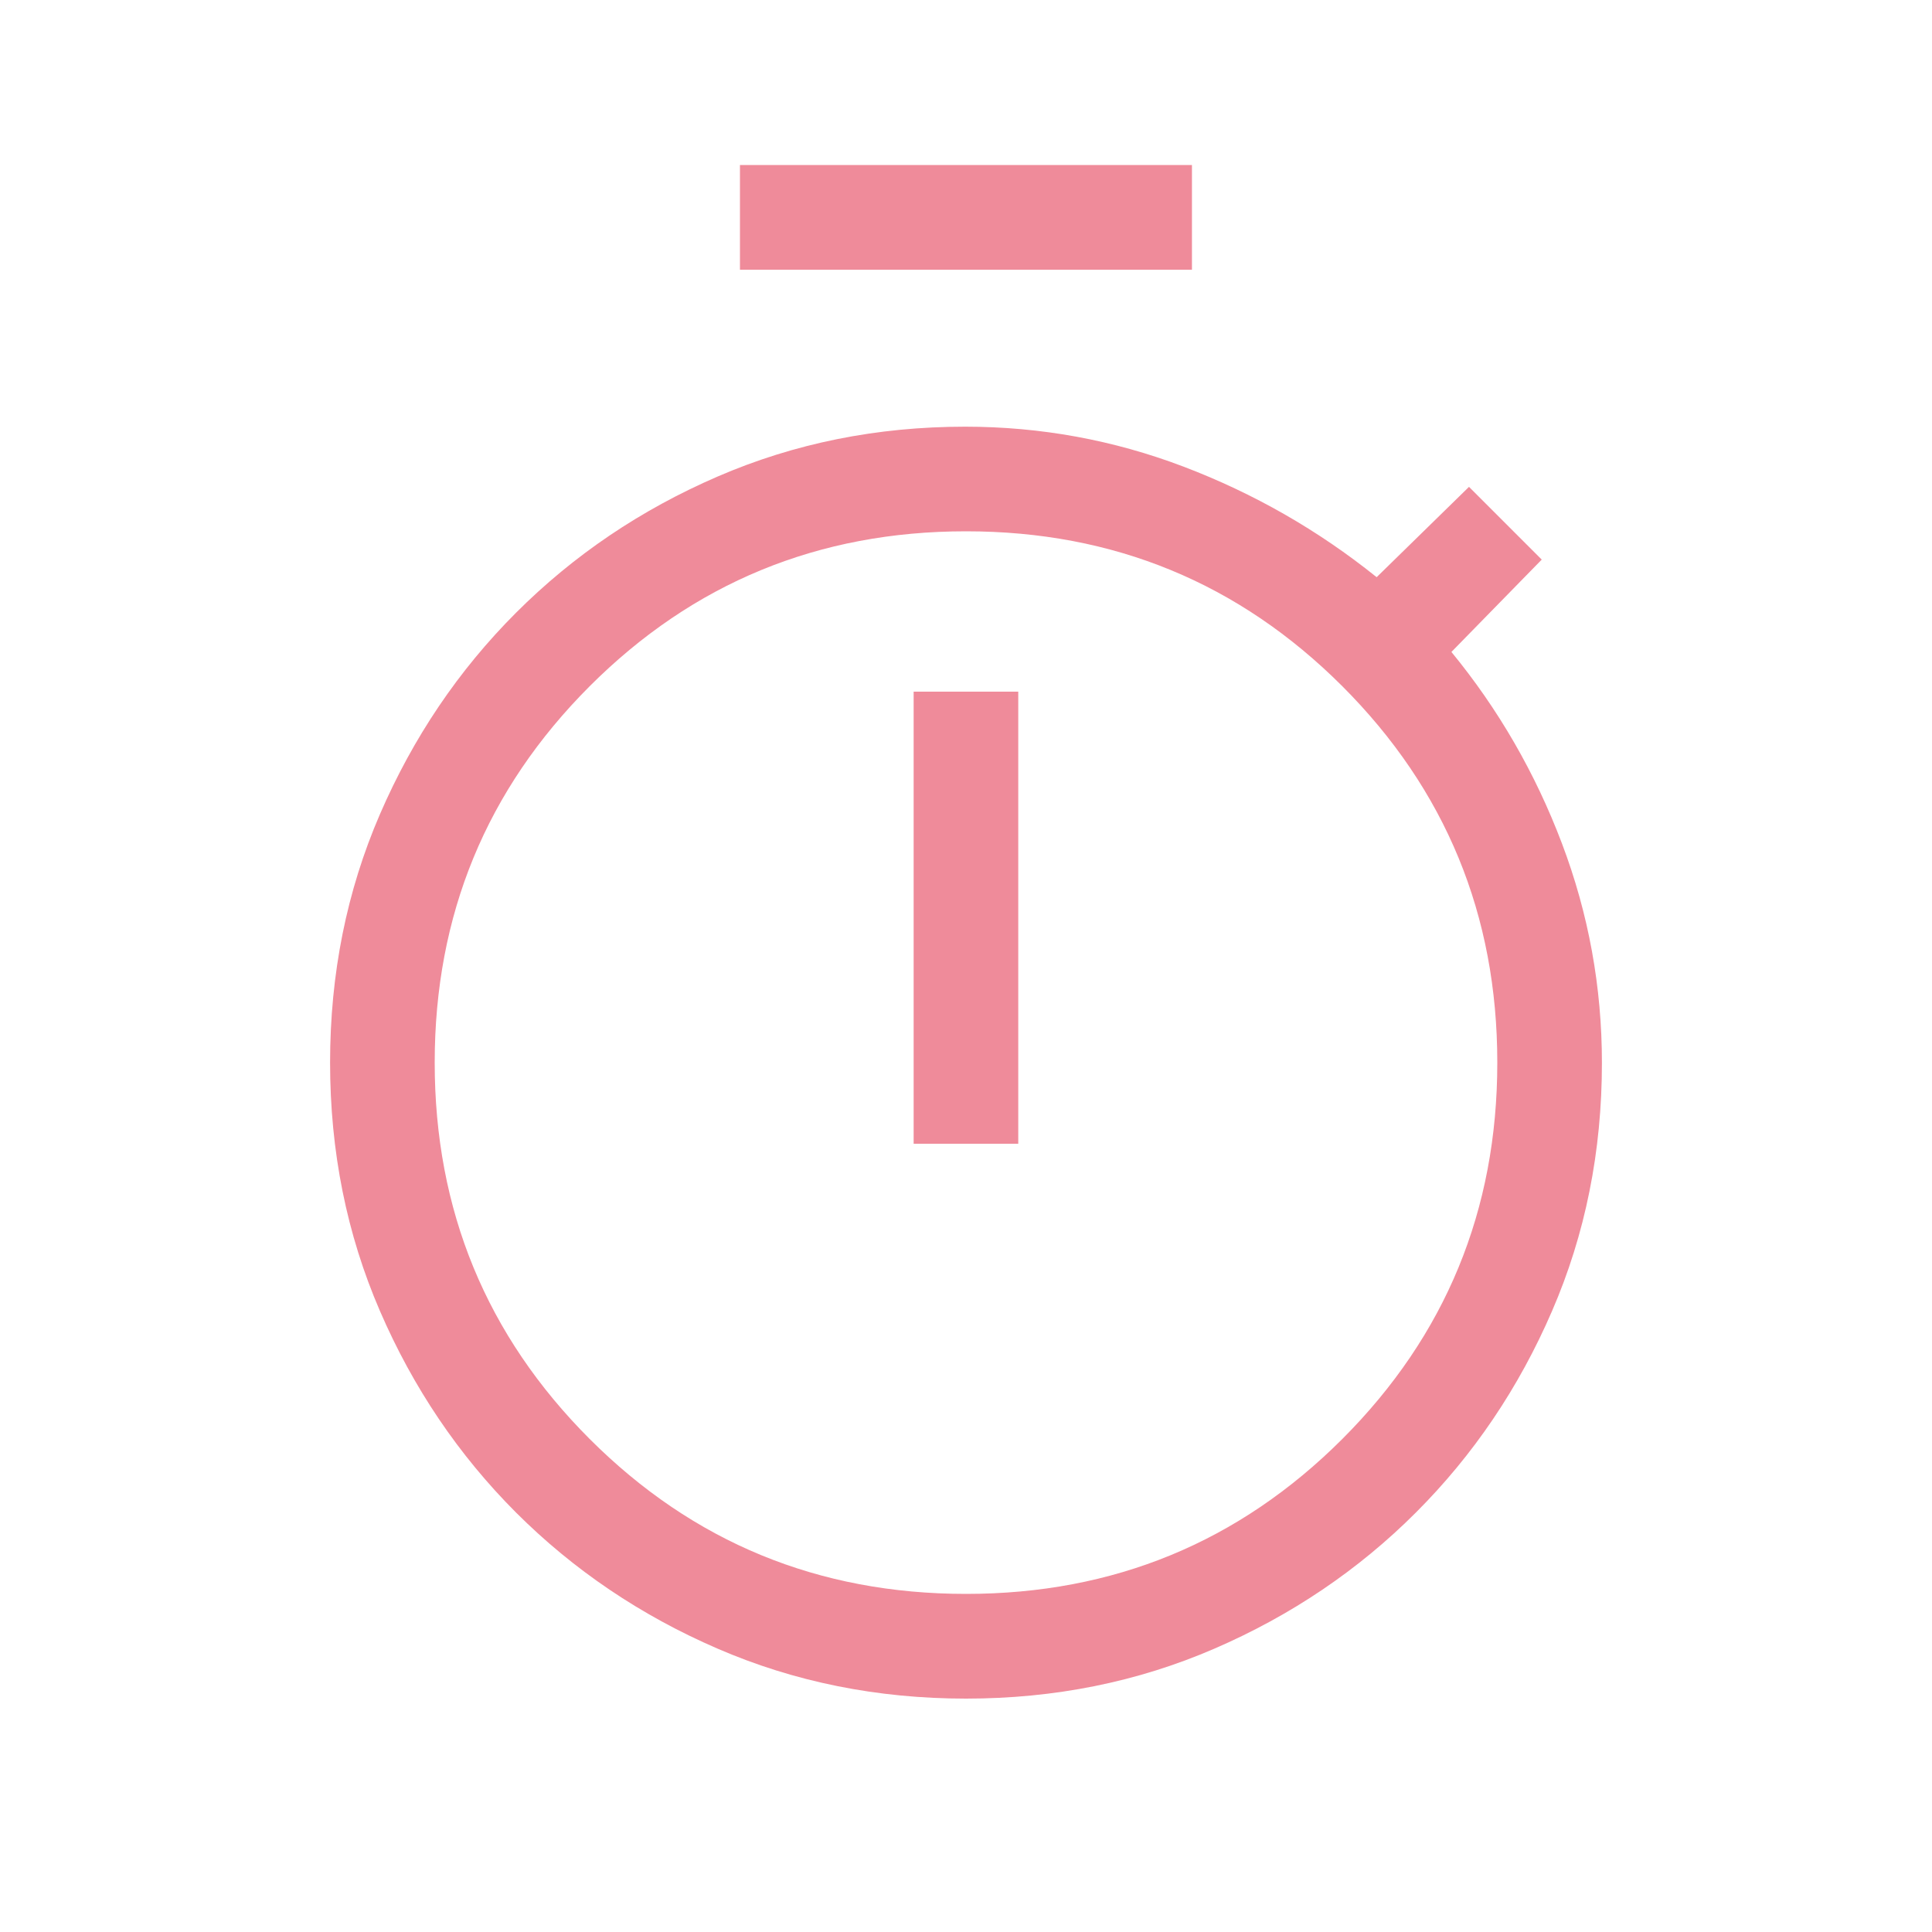 <svg xmlns="http://www.w3.org/2000/svg" width="20" height="20" viewBox="0 0 20 20" fill="none">
  <mask id="mask0_664_2381" style="mask-type:alpha" maskUnits="userSpaceOnUse" x="0" y="0" width="20" height="20">
    <rect width="20" height="20" fill="#EF8B9A"/>
  </mask>
  <g mask="url(#mask0_664_2381)">
    <path d="M7.66 2.792V1.708H12.339V2.792H7.66ZM9.458 11.84H10.541V7.16H9.458V11.84ZM10 17.584C9.081 17.584 8.224 17.411 7.429 17.067C6.633 16.723 5.938 16.253 5.342 15.658C4.747 15.062 4.277 14.367 3.933 13.571C3.589 12.776 3.417 11.919 3.417 11C3.417 10.081 3.589 9.224 3.933 8.429C4.277 7.634 4.747 6.938 5.342 6.343C5.938 5.747 6.633 5.277 7.429 4.933C8.224 4.589 9.078 4.417 9.991 4.417C10.773 4.417 11.527 4.555 12.253 4.831C12.978 5.107 13.645 5.488 14.251 5.975L15.207 5.04L15.96 5.793L15.025 6.749C15.511 7.341 15.893 8.002 16.169 8.731C16.445 9.46 16.583 10.217 16.583 11.003C16.583 11.92 16.411 12.776 16.067 13.571C15.723 14.367 15.253 15.062 14.657 15.658C14.062 16.253 13.366 16.723 12.571 17.067C11.776 17.411 10.919 17.584 10 17.584ZM10 16.5C11.528 16.5 12.826 15.965 13.896 14.896C14.965 13.826 15.5 12.528 15.5 11C15.5 9.472 14.965 8.174 13.896 7.104C12.826 6.035 11.528 5.5 10 5.5C8.472 5.5 7.173 6.035 6.104 7.104C5.035 8.174 4.5 9.472 4.5 11C4.5 12.528 5.035 13.826 6.104 14.896C7.173 15.965 8.472 16.5 10 16.5Z" fill="#EF8B9A"/>
  </g>
</svg>